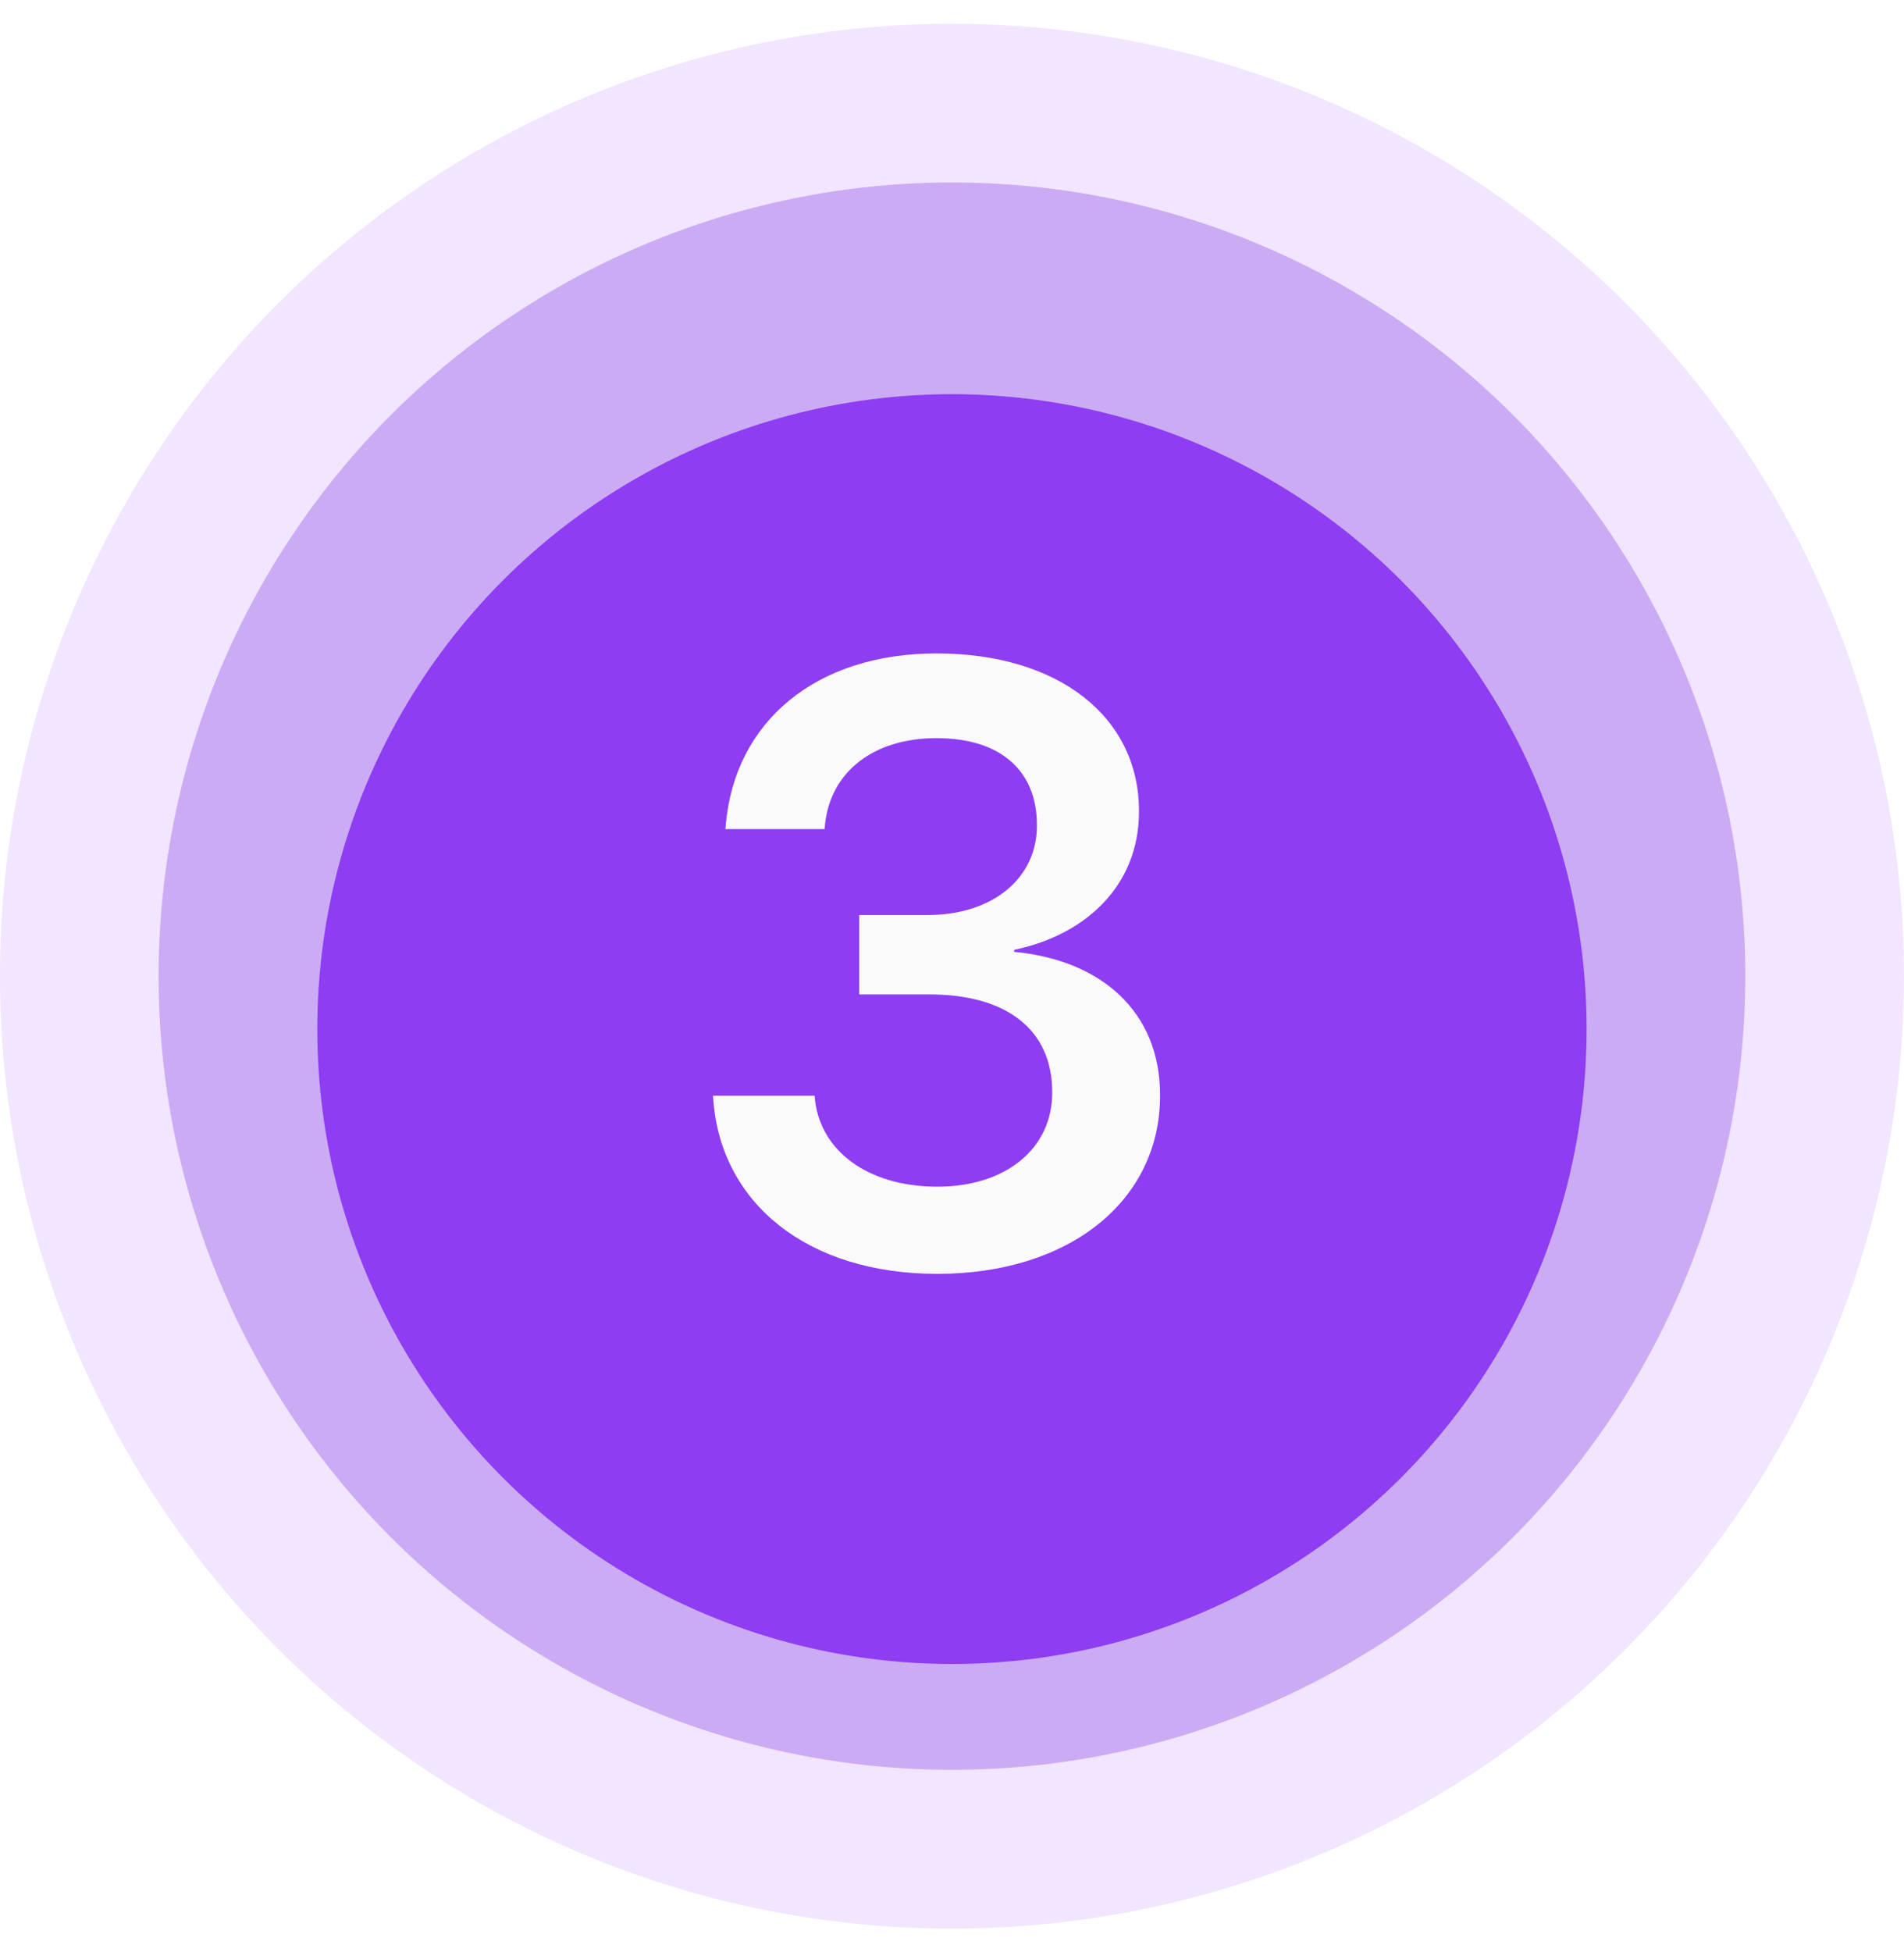 <svg width="40" height="41" viewBox="0 0 40 41" fill="none" xmlns="http://www.w3.org/2000/svg">
<g clip-path="url(#clip0_1_650)">
<circle cx="19.999" cy="20.5" r="20" fill="#F1E5FF"/>
<circle cx="19.999" cy="20.499" r="16.667" fill="#CCABF5"/>
<g filter="url(#filter0_d_1_650)">
<circle cx="19.999" cy="20.5" r="13.333" fill="#8E3DF2"/>
</g>
<path d="M19.692 26.751C22.47 26.751 24.371 25.215 24.371 23.01V22.993C24.371 21.256 23.147 20.163 21.307 19.989V19.946C22.808 19.633 23.928 18.6 23.928 17.046V17.029C23.928 15.067 22.253 13.722 19.675 13.722C17.149 13.722 15.439 15.145 15.248 17.316L15.239 17.411H17.322L17.331 17.324C17.444 16.204 18.355 15.501 19.675 15.501C21.012 15.501 21.784 16.178 21.784 17.324V17.341C21.784 18.435 20.864 19.216 19.484 19.216H18.051V20.883H19.527C21.133 20.883 22.105 21.612 22.105 22.932V22.949C22.105 24.112 21.142 24.92 19.692 24.92C18.225 24.92 17.244 24.164 17.123 23.105L17.114 23.01H14.979L14.987 23.114C15.152 25.258 16.949 26.751 19.692 26.751Z" fill="#FAFAFA"/>
</g>
<defs>
<filter id="filter0_d_1_650" x="3.333" y="4.945" width="33.333" height="33.333" filterUnits="userSpaceOnUse" color-interpolation-filters="sRGB">
<feFlood flood-opacity="0" result="BackgroundImageFix"/>
<feColorMatrix in="SourceAlpha" type="matrix" values="0 0 0 0 0 0 0 0 0 0 0 0 0 0 0 0 0 0 127 0" result="hardAlpha"/>
<feOffset dy="1.111"/>
<feGaussianBlur stdDeviation="1.667"/>
<feColorMatrix type="matrix" values="0 0 0 0 0.114 0 0 0 0 0.047 0 0 0 0 0.231 0 0 0 0.08 0"/>
<feBlend mode="normal" in2="BackgroundImageFix" result="effect1_dropShadow_1_650"/>
<feBlend mode="normal" in="SourceGraphic" in2="effect1_dropShadow_1_650" result="shape"/>
</filter>
<clipPath id="clip0_1_650">
<rect width="40" height="40" fill="white" transform="translate(0 0.5)"/>
</clipPath>
</defs>
</svg>
